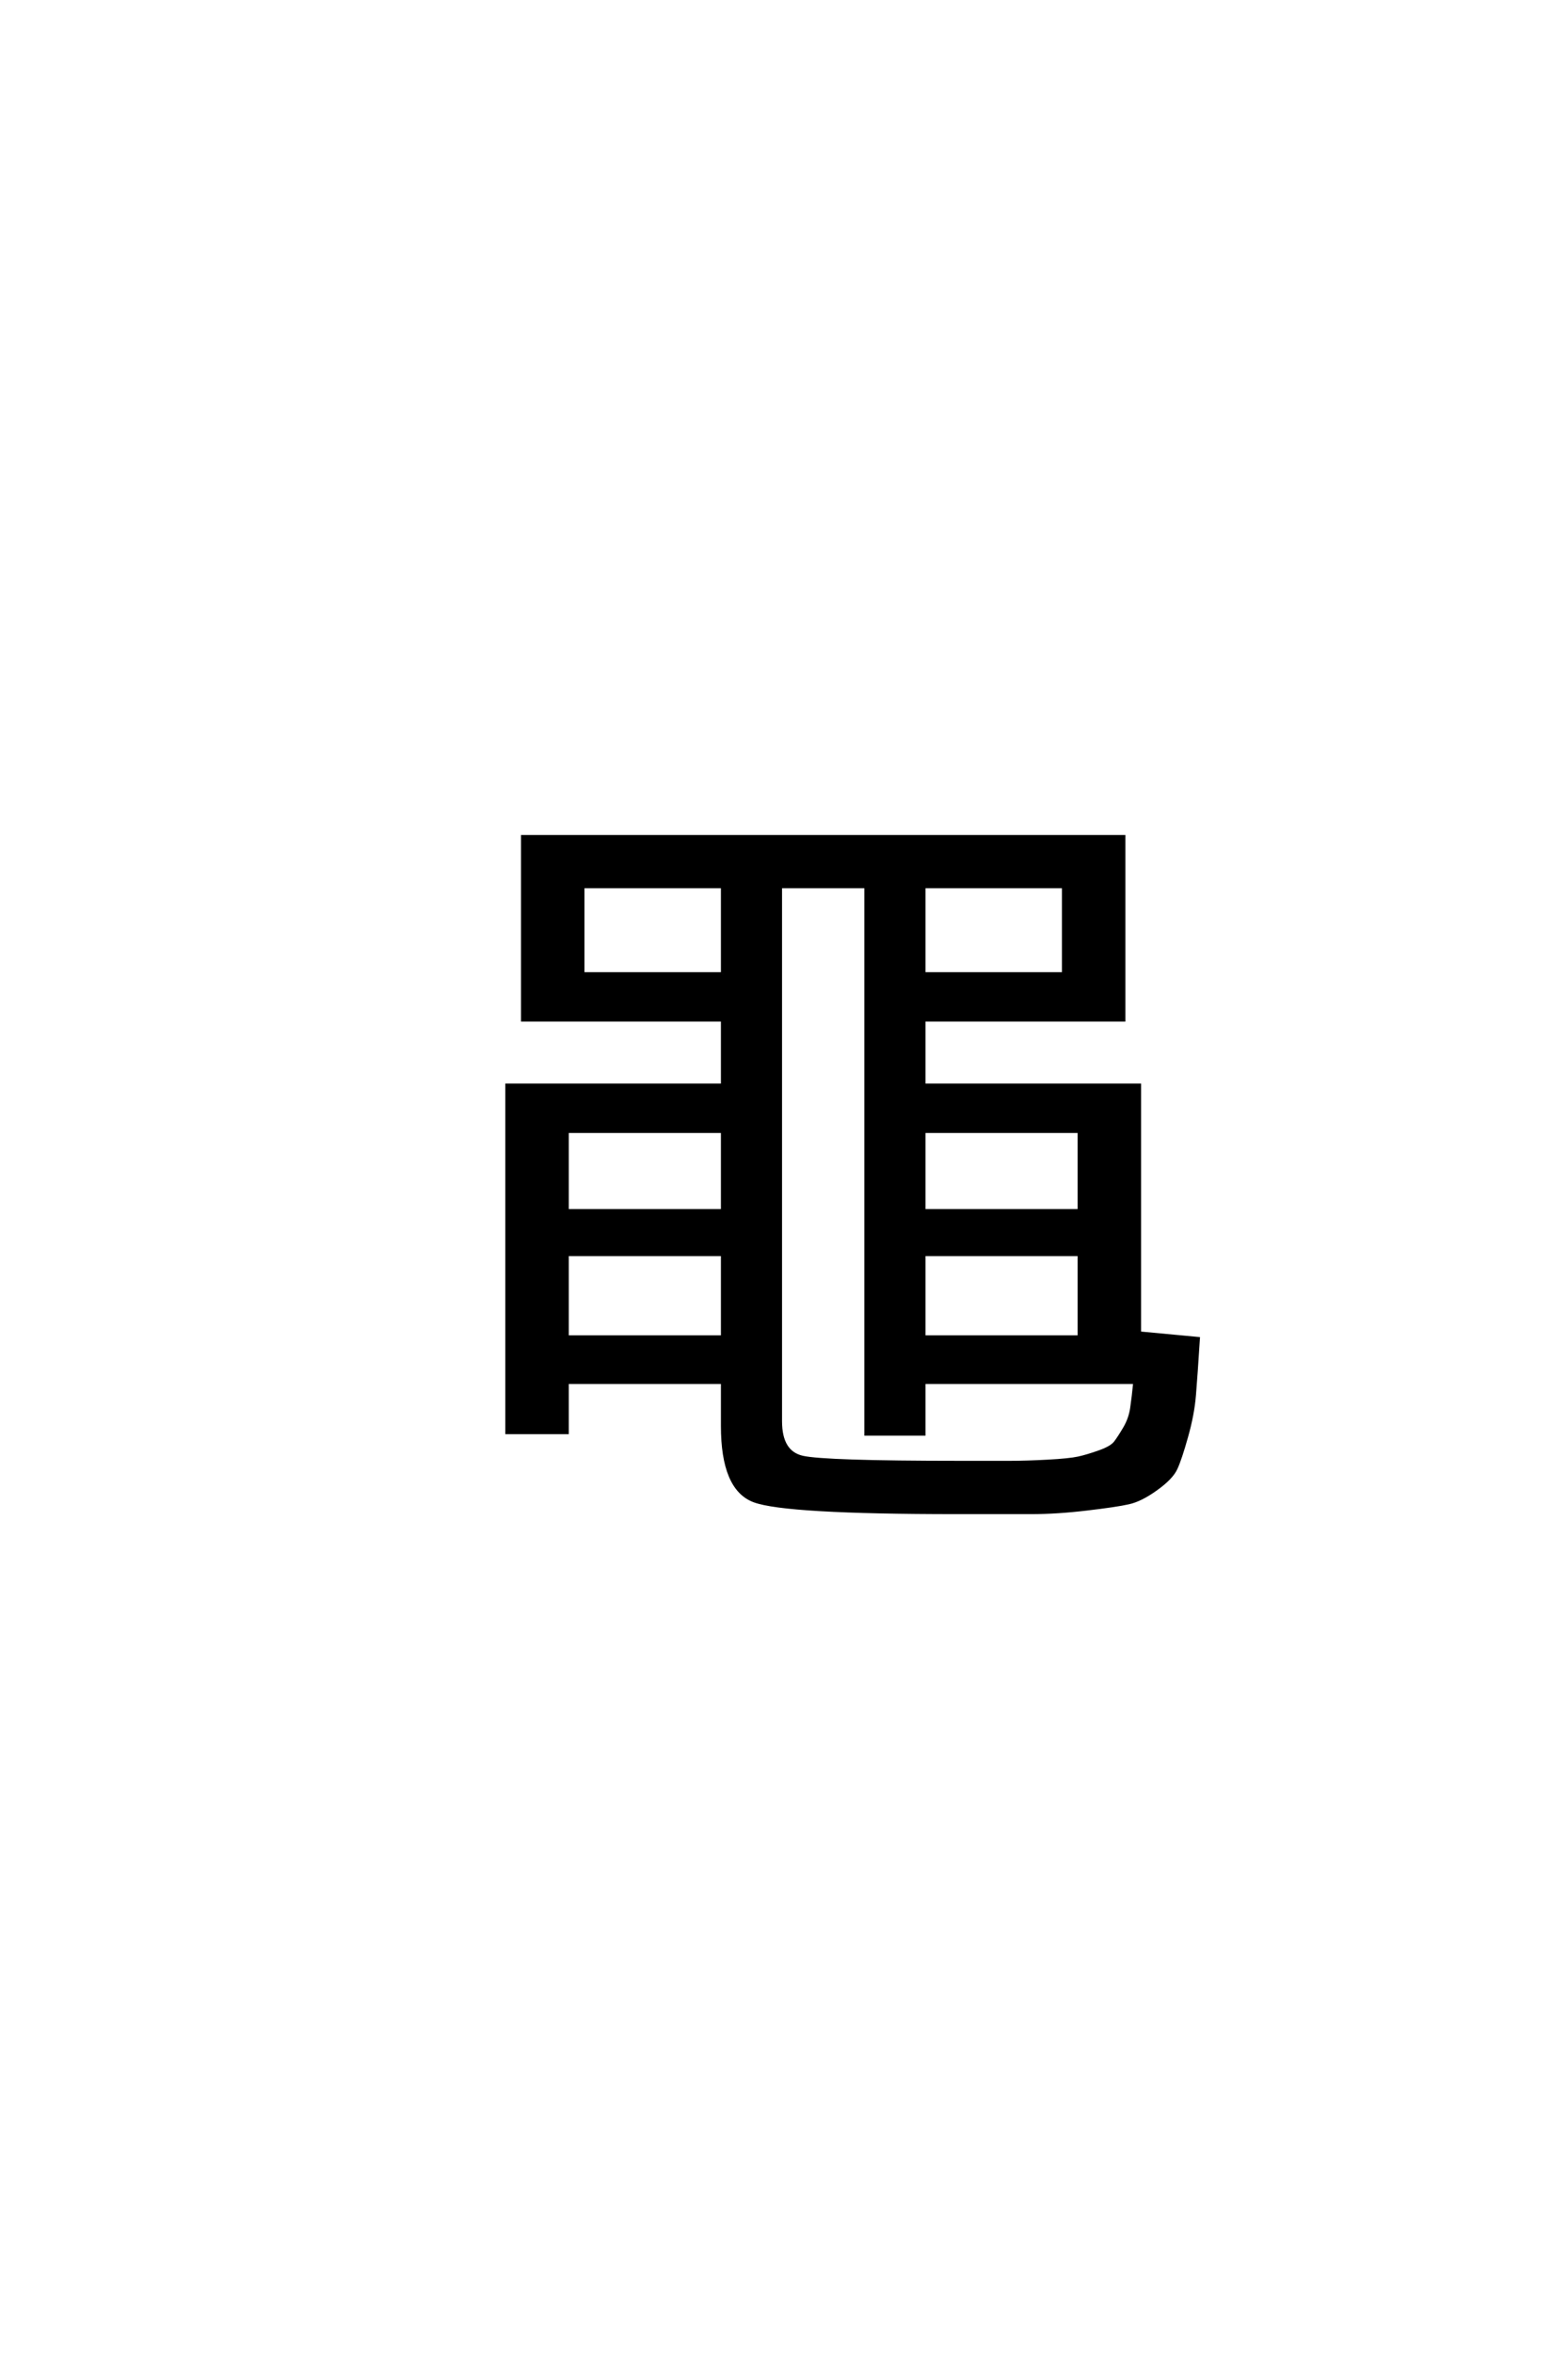 <?xml version='1.0' encoding='UTF-8'?>
<!DOCTYPE svg PUBLIC "-//W3C//DTD SVG 1.0//EN"
    "http://www.w3.org/TR/2001/REC-SVG-20010904/DTD/svg10.dtd">

<svg xmlns='http://www.w3.org/2000/svg' version='1.0'
     width='40.0' height='60.0'>

 <g transform='scale(0.1 -0.1) translate(110.0 -370.0)'>
  <path d='M74.406 50.203
L34.594 50.203
L34.594 29
L74.406 29
L74.406 50.203
L74.406 50.203
M74.406 61.203
L74.406 81.594
L34.594 81.594
L34.594 61.203
L74.406 61.203
L74.406 61.203
M74.406 121.594
L74.406 144
L38.594 144
L38.594 121.594
L74.406 121.594
L74.406 121.594
M125.594 110
L125.594 93.203
L180.594 93.203
L180.594 30
L195.594 28.594
Q195 19.203 194.594 14.297
Q194.203 9.406 192.594 3.703
Q191 -2 189.891 -4.391
Q188.797 -6.797 184.891 -9.594
Q181 -12.406 177.891 -13.094
Q174.797 -13.797 167.188 -14.688
Q159.594 -15.594 153.094 -15.594
Q146.594 -15.594 134 -15.594
Q90.406 -15.594 82.406 -12.594
Q74.406 -9.594 74.406 6.406
L74.406 17.594
L34.594 17.594
L34.594 4.797
L19.406 4.797
L19.406 93.203
L74.406 93.203
L74.406 110
L23.406 110
L23.406 156.594
L176.594 156.594
L176.594 110
L125.594 110
L125.594 110
M125.594 121.594
L161.406 121.594
L161.406 144
L125.594 144
L125.594 121.594
L125.594 121.594
M125.594 17.594
L125.594 4.406
L111 4.406
L111 144
L89 144
L89 7.594
Q89 -0.406 94.703 -1.703
Q100.406 -3 135 -3
Q143.594 -3 147.688 -3
Q151.797 -3 157.297 -2.703
Q162.797 -2.406 165.094 -1.906
Q167.406 -1.406 170.5 -0.297
Q173.594 0.797 174.594 2.094
Q175.594 3.406 177 5.797
Q178.406 8.203 178.797 10.891
Q179.203 13.594 179.594 17.594
L125.594 17.594
L125.594 17.594
M125.594 50.203
L125.594 29
L165.406 29
L165.406 50.203
L125.594 50.203
L125.594 50.203
M125.594 61.203
L165.406 61.203
L165.406 81.594
L125.594 81.594
L125.594 61.203
'
        style='fill: #000000; stroke: #000000'/>

 </g>
</svg>
